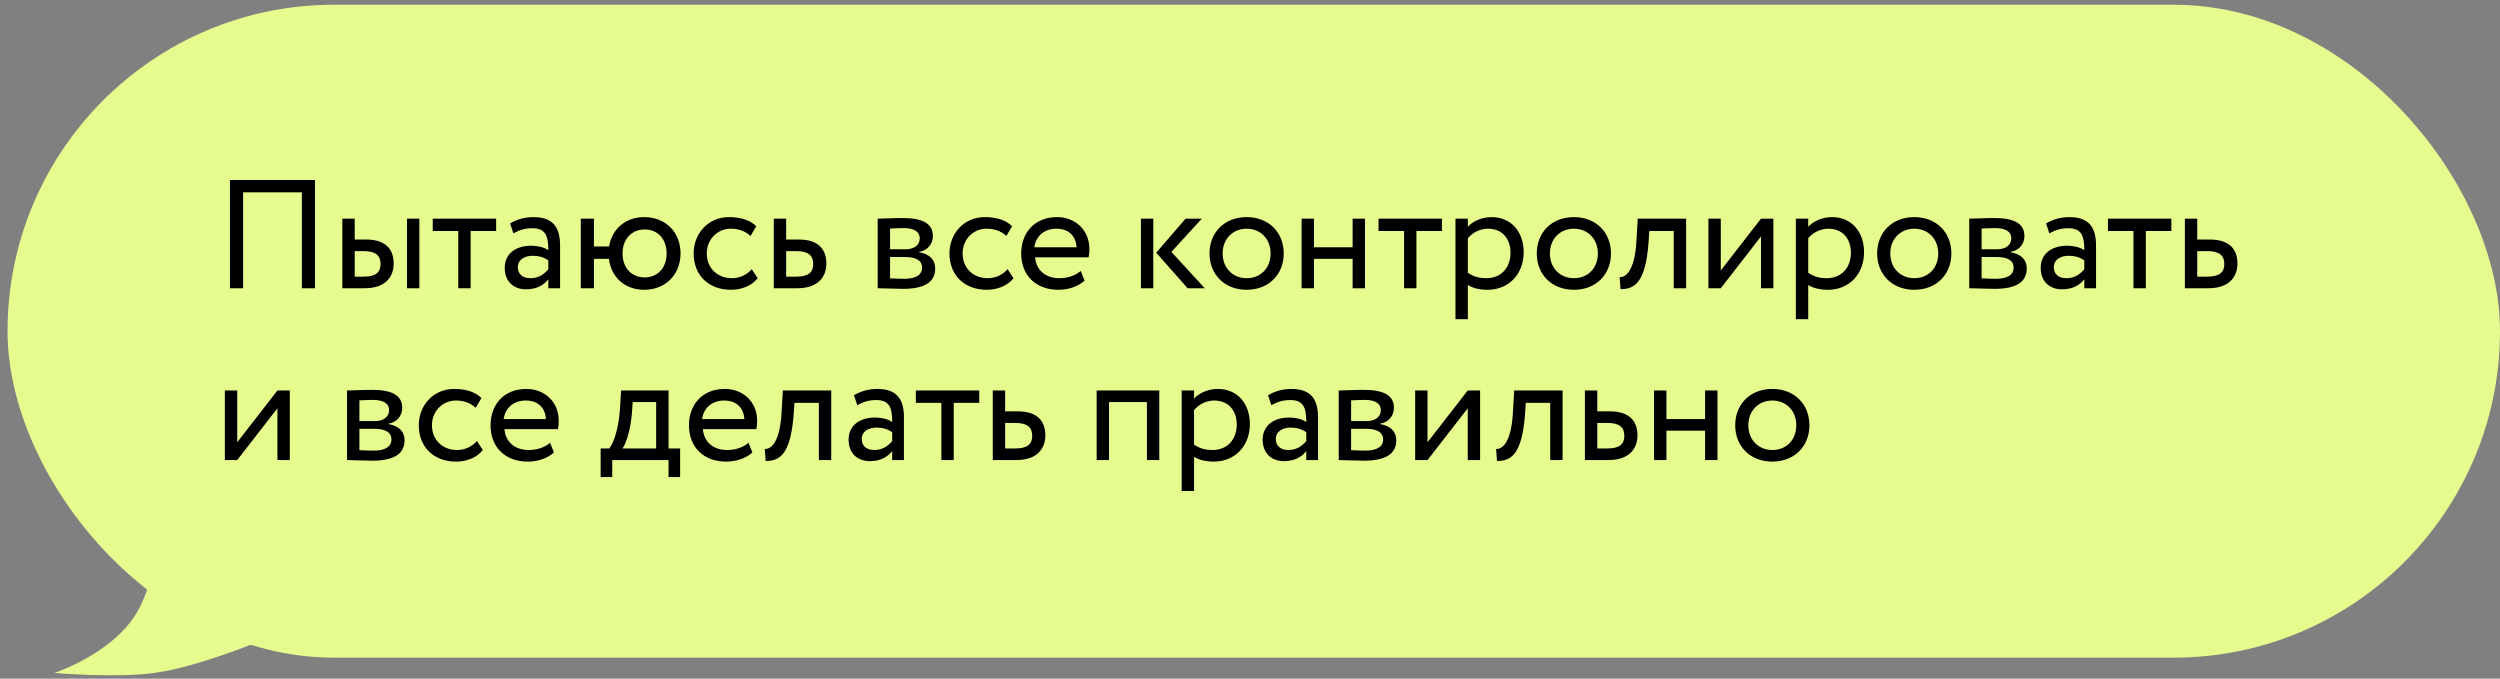 <?xml version="1.0" encoding="UTF-8"?> <svg xmlns="http://www.w3.org/2000/svg" width="291" height="79" viewBox="0 0 291 79" fill="none"><rect x="0" y="0" width="291" height="79" fill="#808080" stroke="none"/> <path d="M6.32 78.332C6.32 78.332 12.93 76.182 15.838 71.452C18.746 66.721 18.482 58.551 18.482 58.551L30.642 74.462C30.642 74.462 23.173 77.623 17.953 78.332C13.472 78.941 6.32 78.332 6.32 78.332Z" fill="#E5FB8E"></path> <rect x="0.877" y="0.551" width="290.123" height="76" rx="38" fill="#E5FB8E"></rect> <path d="M35.137 33.551H36.667V20.951H26.767V33.551H28.297V22.391H35.137V33.551ZM39.849 33.551H42.459C44.997 33.551 45.825 32.093 45.825 30.671C45.825 29.231 45.105 27.881 42.621 27.881H41.289V25.451H39.849V33.551ZM47.373 33.551H48.813V25.451H47.373V33.551ZM42.351 29.231C43.737 29.231 44.295 29.753 44.295 30.725C44.295 31.679 43.773 32.201 42.333 32.201H41.289V29.231H42.351ZM50.372 26.891H53.342V33.551H54.782V26.891H57.752V25.451H50.372V26.891ZM59.757 27.161C60.405 26.819 60.999 26.567 61.989 26.567C63.591 26.567 63.825 27.611 63.825 29.123C63.285 28.727 62.439 28.601 61.809 28.601C60.063 28.601 58.749 29.519 58.749 31.175C58.749 32.741 59.757 33.677 61.233 33.677C62.565 33.677 63.339 33.119 63.825 32.507V33.551H65.193V28.583C65.193 26.477 64.383 25.271 62.079 25.271C61.071 25.271 60.099 25.559 59.379 26.009L59.757 27.161ZM61.737 32.381C60.801 32.381 60.279 31.877 60.279 31.103C60.279 30.167 61.143 29.771 62.007 29.771C62.709 29.771 63.321 29.951 63.825 30.311V31.337C63.411 31.823 62.799 32.381 61.737 32.381ZM67.605 33.551H69.135V30.131H70.881C71.133 32.237 72.699 33.731 74.985 33.731C77.487 33.731 79.215 31.931 79.215 29.501C79.215 27.071 77.523 25.271 74.985 25.271C72.771 25.271 71.223 26.693 70.899 28.691H69.135V25.451H67.605V33.551ZM72.465 29.501C72.465 27.827 73.527 26.711 75.039 26.711C76.587 26.711 77.595 27.845 77.595 29.501C77.595 31.193 76.533 32.291 75.039 32.291C73.545 32.291 72.465 31.211 72.465 29.501ZM87.508 31.337C86.968 31.949 86.158 32.381 85.186 32.381C83.584 32.381 82.27 31.283 82.27 29.501C82.27 27.791 83.584 26.621 85.042 26.621C85.888 26.621 86.68 26.837 87.364 27.467L88.03 26.333C87.274 25.577 86.14 25.271 84.844 25.271C82.468 25.271 80.74 27.143 80.74 29.501C80.74 32.057 82.504 33.731 85.078 33.731C86.32 33.731 87.508 33.263 88.192 32.381L87.508 31.337ZM90.069 33.551H92.805C95.361 33.551 96.189 32.093 96.189 30.671C96.189 29.231 95.469 27.881 92.985 27.881H91.509V25.451H90.069V33.551ZM92.715 29.231C94.101 29.231 94.659 29.753 94.659 30.725C94.659 31.679 94.119 32.201 92.697 32.201H91.509V29.231H92.715ZM102.163 33.551C102.901 33.551 104.125 33.623 105.133 33.623C107.653 33.623 108.859 32.795 108.859 31.265C108.859 30.257 108.265 29.591 106.969 29.357V29.321C107.941 29.177 108.589 28.421 108.589 27.467C108.589 26.009 107.365 25.379 105.097 25.379C103.927 25.379 102.865 25.451 102.163 25.451V33.551ZM105.331 29.915C106.627 29.915 107.329 30.311 107.329 31.157C107.329 32.003 106.591 32.453 105.259 32.453C104.611 32.453 104.035 32.417 103.603 32.399V29.915H105.331ZM105.205 26.549C106.249 26.549 107.059 26.873 107.059 27.755C107.059 28.547 106.375 29.015 105.421 29.015H103.603V26.603C103.963 26.585 104.557 26.549 105.205 26.549ZM117.286 31.337C116.746 31.949 115.936 32.381 114.964 32.381C113.362 32.381 112.048 31.283 112.048 29.501C112.048 27.791 113.362 26.621 114.82 26.621C115.666 26.621 116.458 26.837 117.142 27.467L117.808 26.333C117.052 25.577 115.918 25.271 114.622 25.271C112.246 25.271 110.518 27.143 110.518 29.501C110.518 32.057 112.282 33.731 114.856 33.731C116.098 33.731 117.286 33.263 117.97 32.381L117.286 31.337ZM125.797 31.535C125.275 32.021 124.357 32.381 123.313 32.381C121.729 32.381 120.613 31.481 120.487 29.951H126.715C126.769 29.699 126.805 29.375 126.805 28.979C126.805 26.747 125.131 25.271 123.043 25.271C120.379 25.271 118.867 27.143 118.867 29.501C118.867 32.057 120.577 33.731 123.205 33.731C124.285 33.731 125.455 33.389 126.247 32.669L125.797 31.535ZM122.971 26.621C124.375 26.621 125.239 27.449 125.311 28.781H120.397C120.559 27.539 121.495 26.621 122.971 26.621ZM139.894 25.451H138.004L134.584 29.411L138.238 33.551H140.236L136.348 29.321L139.894 25.451ZM132.802 33.551H134.242V25.451H132.802V33.551ZM140.787 29.501C140.787 31.931 142.515 33.731 145.107 33.731C147.699 33.731 149.427 31.931 149.427 29.501C149.427 27.071 147.699 25.271 145.107 25.271C142.515 25.271 140.787 27.071 140.787 29.501ZM142.317 29.501C142.317 27.791 143.523 26.621 145.107 26.621C146.727 26.621 147.897 27.809 147.897 29.501C147.897 31.229 146.727 32.381 145.107 32.381C143.487 32.381 142.317 31.193 142.317 29.501ZM157.445 33.551H158.885V25.451H157.445V28.781H152.945V25.451H151.505V33.551H152.945V30.131H157.445V33.551ZM160.463 26.891H163.433V33.551H164.873V26.891H167.843V25.451H160.463V26.891ZM169.417 37.151H170.857V33.173C171.433 33.551 172.279 33.731 173.143 33.731C175.681 33.731 177.355 31.841 177.355 29.375C177.355 26.981 175.915 25.271 173.611 25.271C172.495 25.271 171.415 25.757 170.857 26.405V25.451H169.417V37.151ZM173.197 26.621C174.871 26.621 175.825 27.791 175.825 29.429C175.825 31.139 174.745 32.381 173.017 32.381C172.243 32.381 171.577 32.237 170.857 31.751V27.737C171.361 27.107 172.243 26.621 173.197 26.621ZM178.879 29.501C178.879 31.931 180.607 33.731 183.199 33.731C185.791 33.731 187.519 31.931 187.519 29.501C187.519 27.071 185.791 25.271 183.199 25.271C180.607 25.271 178.879 27.071 178.879 29.501ZM180.409 29.501C180.409 27.791 181.615 26.621 183.199 26.621C184.819 26.621 185.989 27.809 185.989 29.501C185.989 31.229 184.819 32.381 183.199 32.381C181.579 32.381 180.409 31.193 180.409 29.501ZM194.824 33.551H196.264V25.451H190.63L190.486 27.971C190.288 31.715 189.136 32.309 188.524 32.255L188.632 33.659C190.306 33.659 191.53 32.867 191.89 28.259L191.98 26.891H194.824V33.551ZM200.3 33.551L204.98 27.521V33.551H206.42V25.451H204.98L200.3 31.481V25.451H198.86V33.551H200.3ZM209.038 37.151H210.478V33.173C211.054 33.551 211.9 33.731 212.764 33.731C215.302 33.731 216.976 31.841 216.976 29.375C216.976 26.981 215.536 25.271 213.232 25.271C212.116 25.271 211.036 25.757 210.478 26.405V25.451H209.038V37.151ZM212.818 26.621C214.492 26.621 215.446 27.791 215.446 29.429C215.446 31.139 214.366 32.381 212.638 32.381C211.864 32.381 211.198 32.237 210.478 31.751V27.737C210.982 27.107 211.864 26.621 212.818 26.621ZM218.5 29.501C218.5 31.931 220.228 33.731 222.82 33.731C225.412 33.731 227.14 31.931 227.14 29.501C227.14 27.071 225.412 25.271 222.82 25.271C220.228 25.271 218.5 27.071 218.5 29.501ZM220.03 29.501C220.03 27.791 221.236 26.621 222.82 26.621C224.44 26.621 225.61 27.809 225.61 29.501C225.61 31.229 224.44 32.381 222.82 32.381C221.2 32.381 220.03 31.193 220.03 29.501ZM229.218 33.551C229.956 33.551 231.18 33.623 232.188 33.623C234.708 33.623 235.914 32.795 235.914 31.265C235.914 30.257 235.32 29.591 234.024 29.357V29.321C234.996 29.177 235.644 28.421 235.644 27.467C235.644 26.009 234.42 25.379 232.152 25.379C230.982 25.379 229.92 25.451 229.218 25.451V33.551ZM232.386 29.915C233.682 29.915 234.384 30.311 234.384 31.157C234.384 32.003 233.646 32.453 232.314 32.453C231.666 32.453 231.09 32.417 230.658 32.399V29.915H232.386ZM232.26 26.549C233.304 26.549 234.114 26.873 234.114 27.755C234.114 28.547 233.43 29.015 232.476 29.015H230.658V26.603C231.018 26.585 231.612 26.549 232.26 26.549ZM238.544 27.161C239.192 26.819 239.786 26.567 240.776 26.567C242.378 26.567 242.612 27.611 242.612 29.123C242.072 28.727 241.226 28.601 240.596 28.601C238.85 28.601 237.536 29.519 237.536 31.175C237.536 32.741 238.544 33.677 240.02 33.677C241.352 33.677 242.126 33.119 242.612 32.507V33.551H243.98V28.583C243.98 26.477 243.17 25.271 240.866 25.271C239.858 25.271 238.886 25.559 238.166 26.009L238.544 27.161ZM240.524 32.381C239.588 32.381 239.066 31.877 239.066 31.103C239.066 30.167 239.93 29.771 240.794 29.771C241.496 29.771 242.108 29.951 242.612 30.311V31.337C242.198 31.823 241.586 32.381 240.524 32.381ZM245.366 26.891H248.336V33.551H249.776V26.891H252.746V25.451H245.366V26.891ZM254.319 33.551H257.055C259.611 33.551 260.439 32.093 260.439 30.671C260.439 29.231 259.719 27.881 257.235 27.881H255.759V25.451H254.319V33.551ZM256.965 29.231C258.351 29.231 258.909 29.753 258.909 30.725C258.909 31.679 258.369 32.201 256.947 32.201H255.759V29.231H256.965ZM27.613 53.551L32.293 47.521V53.551H33.733V45.451H32.293L27.613 51.481V45.451H26.173V53.551H27.613ZM40.394 53.551C41.132 53.551 42.356 53.623 43.364 53.623C45.884 53.623 47.09 52.795 47.09 51.265C47.09 50.257 46.496 49.591 45.2 49.357V49.321C46.172 49.177 46.82 48.421 46.82 47.467C46.82 46.009 45.596 45.379 43.328 45.379C42.158 45.379 41.096 45.451 40.394 45.451V53.551ZM43.562 49.915C44.858 49.915 45.56 50.311 45.56 51.157C45.56 52.003 44.822 52.453 43.49 52.453C42.842 52.453 42.266 52.417 41.834 52.399V49.915H43.562ZM43.436 46.549C44.48 46.549 45.29 46.873 45.29 47.755C45.29 48.547 44.606 49.015 43.652 49.015H41.834V46.603C42.194 46.585 42.788 46.549 43.436 46.549ZM55.516 51.337C54.976 51.949 54.166 52.381 53.194 52.381C51.592 52.381 50.278 51.283 50.278 49.501C50.278 47.791 51.592 46.621 53.05 46.621C53.896 46.621 54.688 46.837 55.372 47.467L56.038 46.333C55.282 45.577 54.148 45.271 52.852 45.271C50.476 45.271 48.748 47.143 48.748 49.501C48.748 52.057 50.512 53.731 53.086 53.731C54.328 53.731 55.516 53.263 56.2 52.381L55.516 51.337ZM64.028 51.535C63.506 52.021 62.588 52.381 61.544 52.381C59.96 52.381 58.844 51.481 58.718 49.951H64.946C65 49.699 65.036 49.375 65.036 48.979C65.036 46.747 63.362 45.271 61.274 45.271C58.61 45.271 57.098 47.143 57.098 49.501C57.098 52.057 58.808 53.731 61.436 53.731C62.516 53.731 63.686 53.389 64.478 52.669L64.028 51.535ZM61.202 46.621C62.606 46.621 63.47 47.449 63.542 48.781H58.628C58.79 47.539 59.726 46.621 61.202 46.621ZM69.916 55.531H71.266V53.551H77.818V55.531H79.168V52.201H77.818V45.451H72.292L72.166 47.593C72.022 49.807 71.464 51.517 70.924 52.201H69.916V55.531ZM73.552 48.151L73.642 46.801H76.378V52.201H72.454C72.832 51.697 73.372 50.221 73.552 48.151ZM87.126 51.535C86.603 52.021 85.686 52.381 84.641 52.381C83.058 52.381 81.942 51.481 81.816 49.951H88.043C88.097 49.699 88.133 49.375 88.133 48.979C88.133 46.747 86.46 45.271 84.371 45.271C81.707 45.271 80.195 47.143 80.195 49.501C80.195 52.057 81.906 53.731 84.534 53.731C85.614 53.731 86.784 53.389 87.576 52.669L87.126 51.535ZM84.299 46.621C85.704 46.621 86.567 47.449 86.639 48.781H81.725C81.888 47.539 82.823 46.621 84.299 46.621ZM95.315 53.551H96.755V45.451H91.121L90.977 47.971C90.779 51.715 89.627 52.309 89.015 52.255L89.123 53.659C90.797 53.659 92.021 52.867 92.381 48.259L92.471 46.891H95.315V53.551ZM99.783 47.161C100.431 46.819 101.025 46.567 102.015 46.567C103.617 46.567 103.851 47.611 103.851 49.123C103.311 48.727 102.465 48.601 101.835 48.601C100.089 48.601 98.775 49.519 98.775 51.175C98.775 52.741 99.783 53.677 101.259 53.677C102.591 53.677 103.365 53.119 103.851 52.507V53.551H105.219V48.583C105.219 46.477 104.409 45.271 102.105 45.271C101.097 45.271 100.125 45.559 99.405 46.009L99.783 47.161ZM101.763 52.381C100.827 52.381 100.305 51.877 100.305 51.103C100.305 50.167 101.169 49.771 102.033 49.771C102.735 49.771 103.347 49.951 103.851 50.311V51.337C103.437 51.823 102.825 52.381 101.763 52.381ZM106.604 46.891H109.574V53.551H111.014V46.891H113.984V45.451H106.604V46.891ZM115.558 53.551H118.294C120.85 53.551 121.678 52.093 121.678 50.671C121.678 49.231 120.958 47.881 118.474 47.881H116.998V45.451H115.558V53.551ZM118.204 49.231C119.59 49.231 120.148 49.753 120.148 50.725C120.148 51.679 119.608 52.201 118.186 52.201H116.998V49.231H118.204ZM133.501 53.551H134.941V45.451H127.651V53.551H129.091V46.801H133.501V53.551ZM137.548 57.151H138.988V53.173C139.564 53.551 140.41 53.731 141.274 53.731C143.812 53.731 145.486 51.841 145.486 49.375C145.486 46.981 144.046 45.271 141.742 45.271C140.626 45.271 139.546 45.757 138.988 46.405V45.451H137.548V57.151ZM141.328 46.621C143.002 46.621 143.956 47.791 143.956 49.429C143.956 51.139 142.876 52.381 141.148 52.381C140.374 52.381 139.708 52.237 138.988 51.751V47.737C139.492 47.107 140.374 46.621 141.328 46.621ZM147.982 47.161C148.63 46.819 149.224 46.567 150.214 46.567C151.816 46.567 152.05 47.611 152.05 49.123C151.51 48.727 150.664 48.601 150.034 48.601C148.288 48.601 146.974 49.519 146.974 51.175C146.974 52.741 147.982 53.677 149.458 53.677C150.79 53.677 151.564 53.119 152.05 52.507V53.551H153.418V48.583C153.418 46.477 152.608 45.271 150.304 45.271C149.296 45.271 148.324 45.559 147.604 46.009L147.982 47.161ZM149.962 52.381C149.026 52.381 148.504 51.877 148.504 51.103C148.504 50.167 149.368 49.771 150.232 49.771C150.934 49.771 151.546 49.951 152.05 50.311V51.337C151.636 51.823 151.024 52.381 149.962 52.381ZM155.829 53.551C156.567 53.551 157.791 53.623 158.799 53.623C161.319 53.623 162.525 52.795 162.525 51.265C162.525 50.257 161.931 49.591 160.635 49.357V49.321C161.607 49.177 162.255 48.421 162.255 47.467C162.255 46.009 161.031 45.379 158.763 45.379C157.593 45.379 156.531 45.451 155.829 45.451V53.551ZM158.997 49.915C160.293 49.915 160.995 50.311 160.995 51.157C160.995 52.003 160.257 52.453 158.925 52.453C158.277 52.453 157.701 52.417 157.269 52.399V49.915H158.997ZM158.871 46.549C159.915 46.549 160.725 46.873 160.725 47.755C160.725 48.547 160.041 49.015 159.087 49.015H157.269V46.603C157.629 46.585 158.223 46.549 158.871 46.549ZM166.164 53.551L170.844 47.521V53.551H172.284V45.451H170.844L166.164 51.481V45.451H164.724V53.551H166.164ZM180.445 53.551H181.885V45.451H176.251L176.107 47.971C175.909 51.715 174.757 52.309 174.145 52.255L174.253 53.659C175.927 53.659 177.151 52.867 177.511 48.259L177.601 46.891H180.445V53.551ZM184.482 53.551H187.218C189.774 53.551 190.602 52.093 190.602 50.671C190.602 49.231 189.882 47.881 187.398 47.881H185.922V45.451H184.482V53.551ZM187.128 49.231C188.514 49.231 189.072 49.753 189.072 50.725C189.072 51.679 188.532 52.201 187.11 52.201H185.922V49.231H187.128ZM198.472 53.551H199.912V45.451H198.472V48.781H193.972V45.451H192.532V53.551H193.972V50.131H198.472V53.551ZM201.977 49.501C201.977 51.931 203.705 53.731 206.297 53.731C208.889 53.731 210.617 51.931 210.617 49.501C210.617 47.071 208.889 45.271 206.297 45.271C203.705 45.271 201.977 47.071 201.977 49.501ZM203.507 49.501C203.507 47.791 204.713 46.621 206.297 46.621C207.917 46.621 209.087 47.809 209.087 49.501C209.087 51.229 207.917 52.381 206.297 52.381C204.677 52.381 203.507 51.193 203.507 49.501Z" fill="black"></path> </svg> 